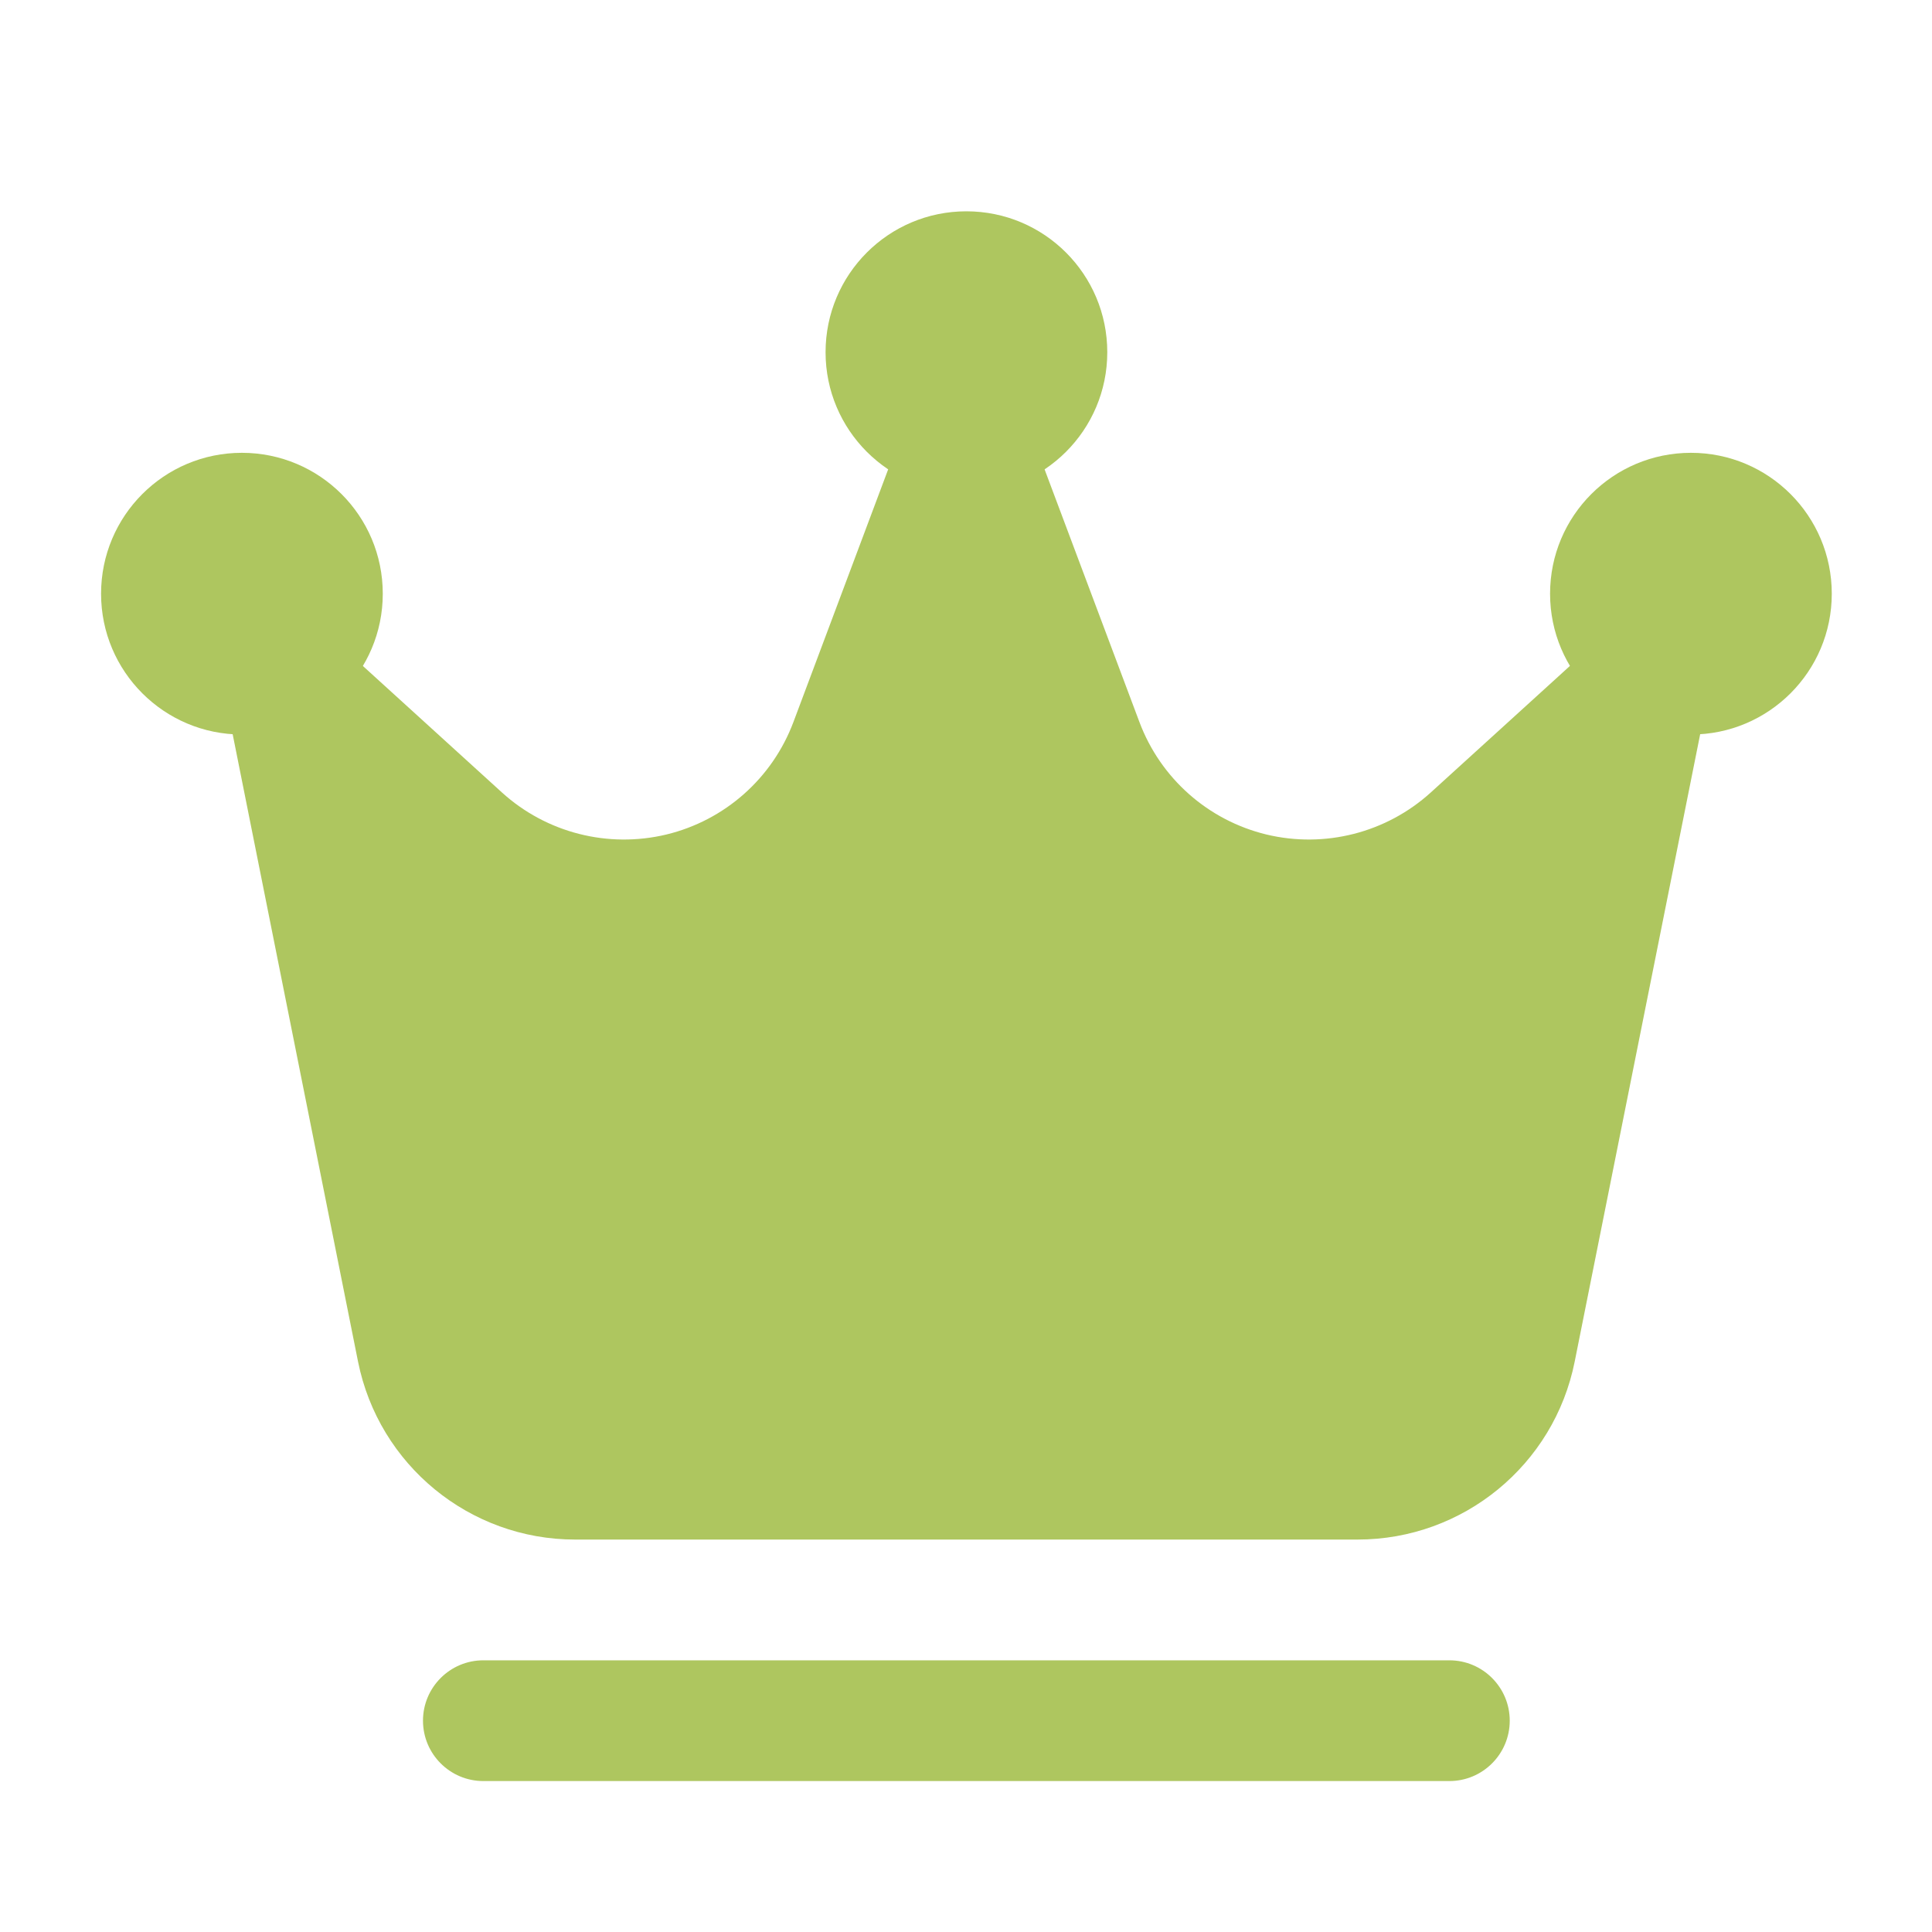 <svg width="16" height="16" viewBox="0 0 16 16" fill="none" xmlns="http://www.w3.org/2000/svg">
<g clip-path="url(#clip0_145_4090)">
<path d="M8.003 4.083C8.648 4.083 9.17 3.561 9.17 2.917C9.17 2.272 8.648 1.75 8.003 1.75C7.359 1.75 6.837 2.272 6.837 2.917C6.837 3.561 7.359 4.083 8.003 4.083Z" fill="#AEC65F"/>
<path d="M14.004 6.083C14.648 6.083 15.17 5.561 15.17 4.917C15.17 4.272 14.648 3.75 14.004 3.75C13.359 3.75 12.837 4.272 12.837 4.917C12.837 5.561 13.359 6.083 14.004 6.083Z" fill="#AEC65F"/>
<path d="M2.003 6.083C2.648 6.083 3.17 5.561 3.17 4.917C3.17 4.272 2.648 3.75 2.003 3.75C1.359 3.75 0.837 4.272 0.837 4.917C0.837 5.561 1.359 6.083 2.003 6.083Z" fill="#AEC65F"/>
<path fill-rule="evenodd" clip-rule="evenodd" d="M14.16 5.681C14.203 5.47 14.104 5.255 13.917 5.148C13.729 5.042 13.493 5.068 13.333 5.213C13.333 5.213 12.636 5.848 11.849 6.563C11.481 6.897 10.971 7.027 10.488 6.911C10.005 6.794 9.611 6.446 9.436 5.979L8.471 3.408C8.398 3.213 8.212 3.083 8.003 3.083C7.795 3.083 7.609 3.213 7.535 3.408L6.571 5.979C6.396 6.446 6.002 6.794 5.519 6.911C5.035 7.027 4.525 6.897 4.157 6.563C3.371 5.848 2.673 5.213 2.673 5.213C2.513 5.068 2.278 5.042 2.09 5.148C1.903 5.255 1.804 5.47 1.847 5.681C1.847 5.681 2.589 9.392 2.965 11.276C3.137 12.133 3.889 12.75 4.763 12.75H11.243C12.117 12.75 12.87 12.133 13.041 11.276C13.418 9.392 14.16 5.681 14.16 5.681Z" fill="#AEC65F"/>
<path fill-rule="evenodd" clip-rule="evenodd" d="M12.003 13.75H4.003C3.727 13.75 3.503 13.974 3.503 14.25C3.503 14.526 3.727 14.75 4.003 14.75H12.003C12.279 14.75 12.503 14.526 12.503 14.25C12.503 13.974 12.279 13.75 12.003 13.75Z" fill="#AEC65F"/>
</g>
<defs>
<clipPath id="clip0_145_4090">
<rect width="16" height="16" fill="white" transform="translate(0.003)"/>
</clipPath>
</defs>
</svg>
